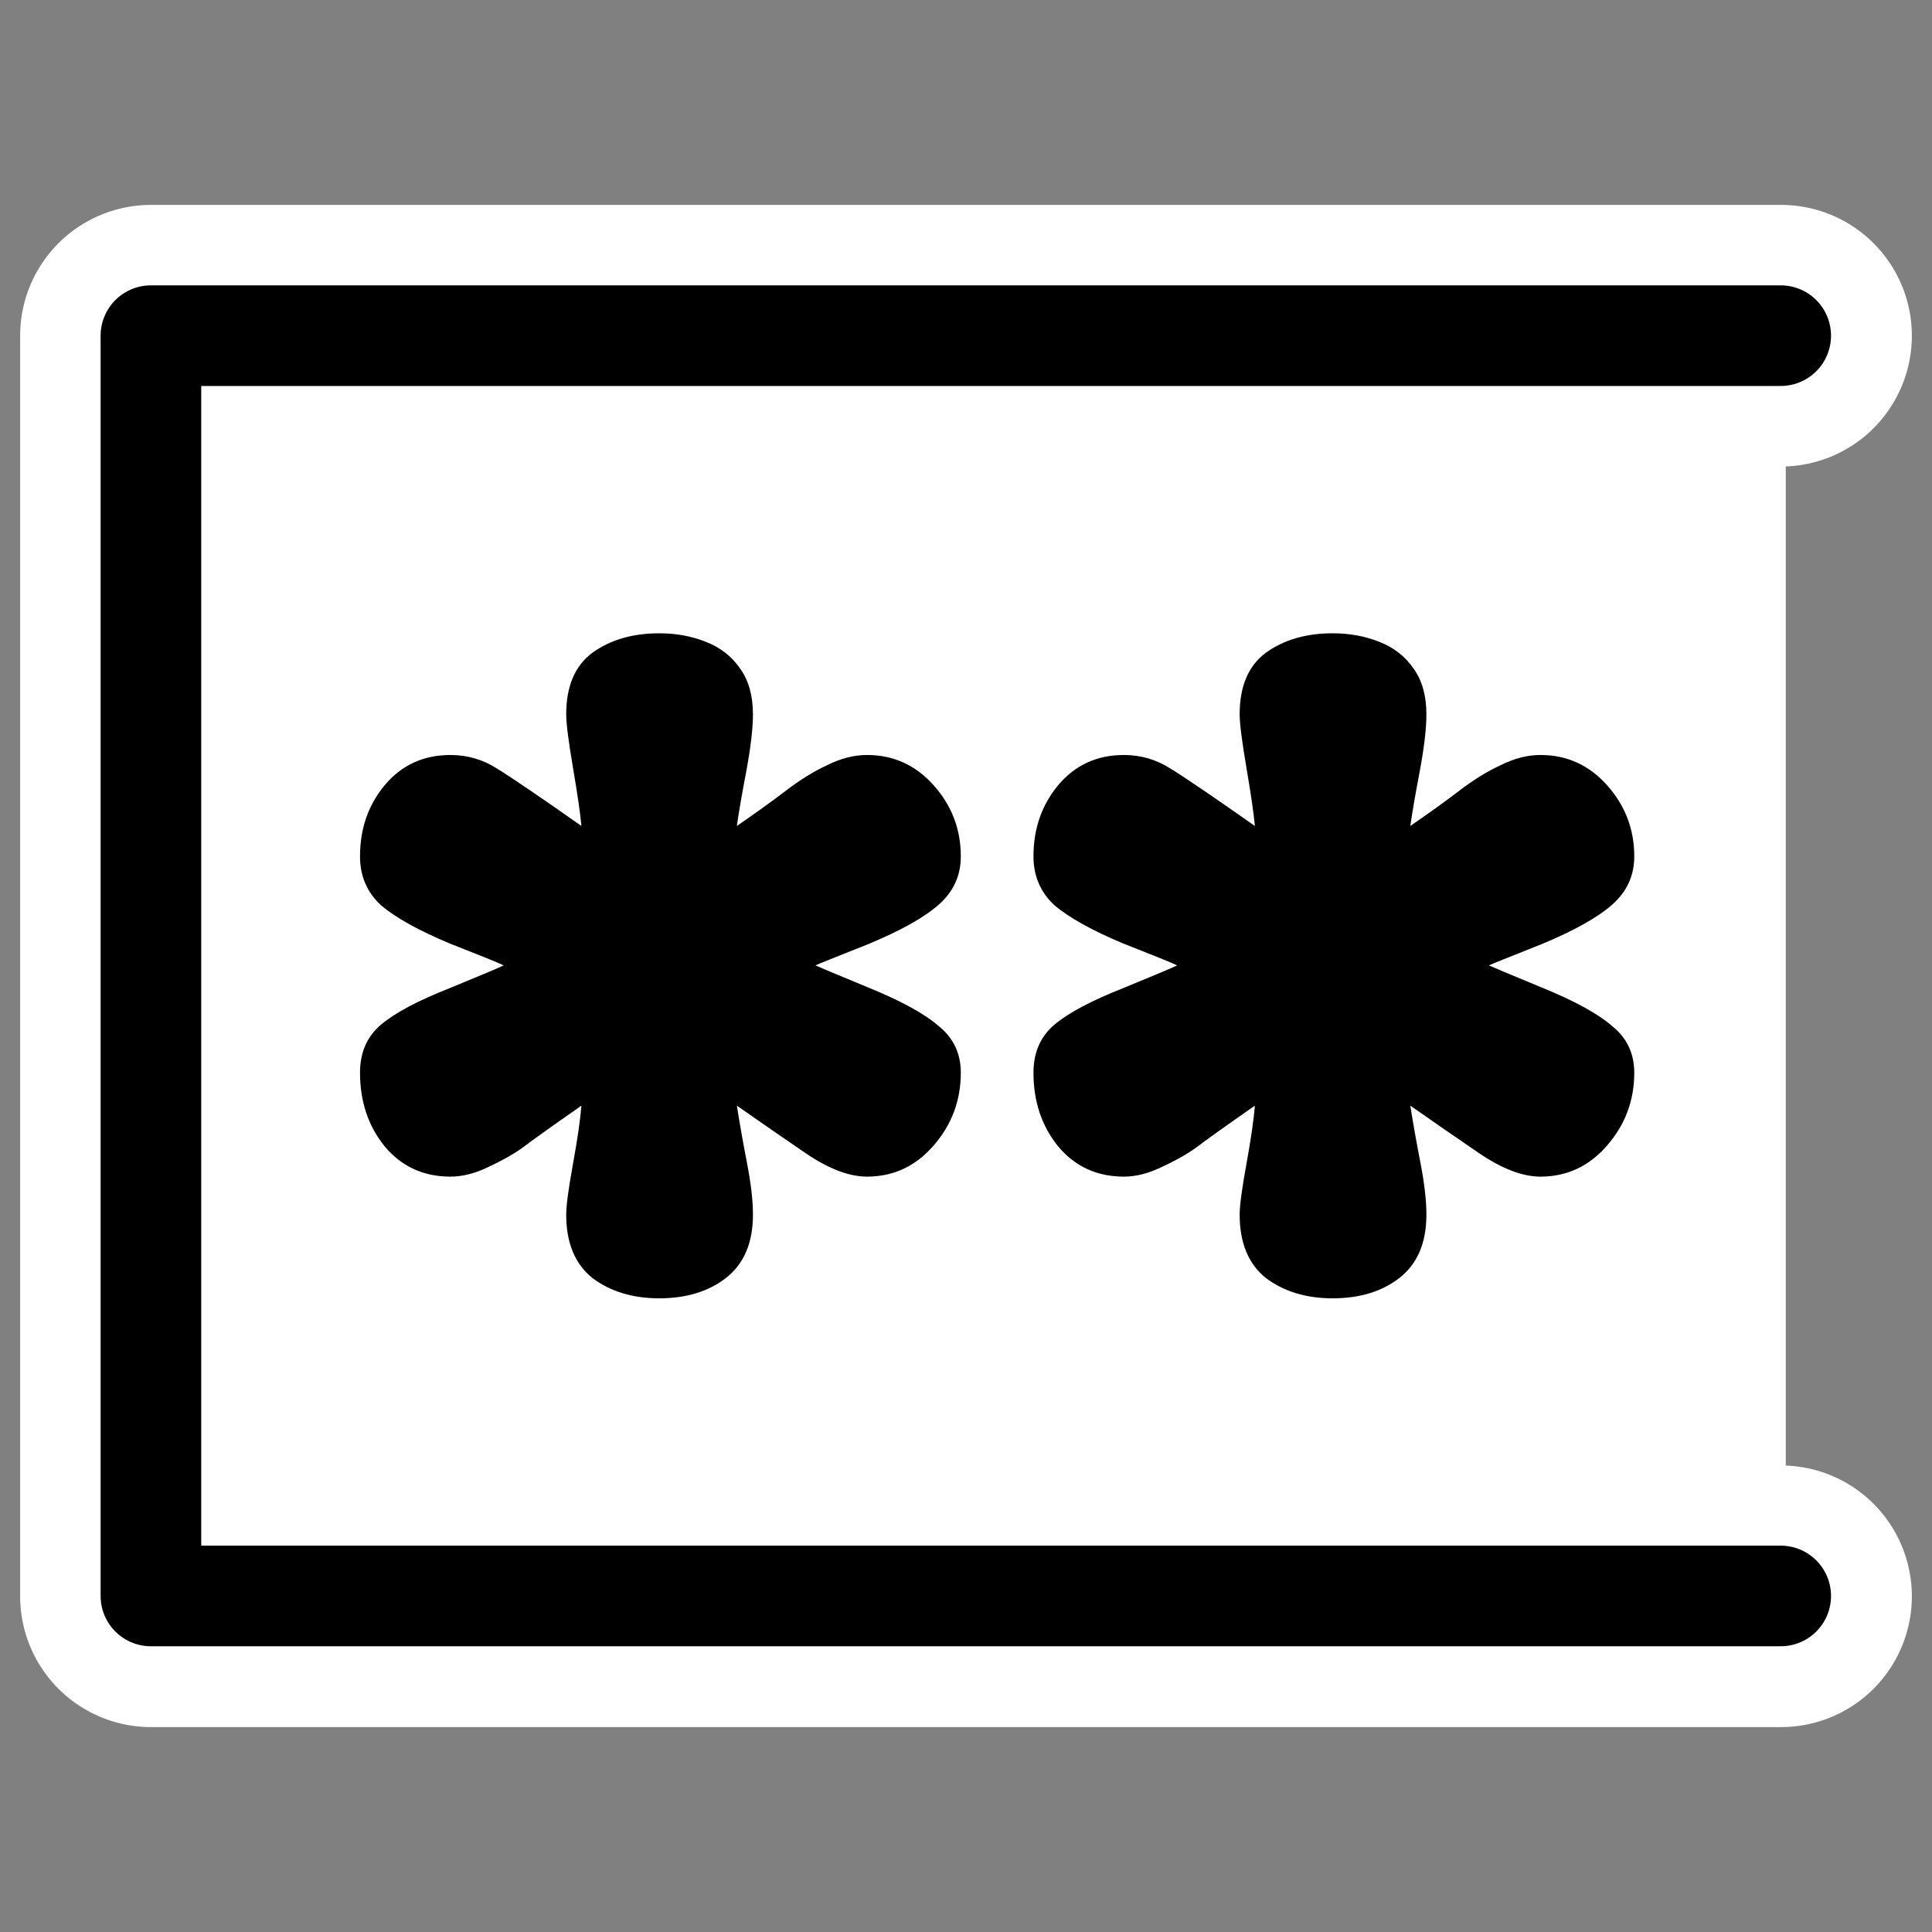 <?xml version="1.0" encoding="UTF-8" standalone="no"?>
<svg
    xmlns:inkscape="http://www.inkscape.org/namespaces/inkscape"
    xmlns:rdf="http://www.w3.org/1999/02/22-rdf-syntax-ns#"
    xmlns="http://www.w3.org/2000/svg"
    xmlns:dc="http://purl.org/dc/elements/1.1/"
    xmlns:ns1="http://sozi.baierouge.fr"
    xmlns:cc="http://web.resource.org/cc/"
    xmlns:xlink="http://www.w3.org/1999/xlink"
    xmlns:sodipodi="http://sodipodi.sourceforge.net/DTD/sodipodi-0.dtd"
    id="svg1"
    sodipodi:docname="password.svg"
    viewBox="0 0 60 60"
    sodipodi:version="0.32"
    _SVGFile__filename="oldscale/apps/password.svg"
    version="1.0"
    y="0"
    x="0"
    inkscape:version="0.40"
    sodipodi:docbase="/home/danny/work/flat/SVG/mono/scalable/apps"
  >
  <rect x="0" y="0" width="60" height="60" fill="#808080" stroke="none"/>
  <sodipodi:namedview
      id="base"
      bordercolor="#666666"
      inkscape:pageshadow="2"
      inkscape:window-y="0"
      pagecolor="#ffffff"
      inkscape:window-height="699"
      inkscape:zoom="6.7567718"
      inkscape:window-x="0"
      borderopacity="1.0"
      inkscape:current-layer="svg1"
      inkscape:cx="55.696060"
      inkscape:cy="17.285736"
      inkscape:window-width="1024"
      inkscape:pageopacity="0.0"
  />
  <path
      id="path1096"
      style="stroke-linejoin:round;stroke:#ffffff;stroke-linecap:round;stroke-width:8.125;fill:none"
      d="m55.312 49.574h-50.624v-39.148h50.624"
  />
  <g
      id="g1089"
      transform="matrix(1.006 0 0 1.006 -.972 -1.365)"
    >
    <path
        id="path831"
        style="fill-rule:evenodd;stroke-width:3.125;fill:#ffffff"
        d="m56.094 11.062h-46.813c-2.162 0-3.875 1.744-3.875 3.907v31.531c0 2.162 1.713 3.875 3.875 3.875h46.813"
    />
    <path
        id="path829"
        style="fill:#000000"
        d="m42.105 20.907c0.521 0 1 0.087 1.434 0.261 0.452 0.174 0.809 0.452 1.07 0.835 0.261 0.365 0.391 0.835 0.391 1.408 0 0.435-0.069 1.026-0.209 1.774-0.139 0.731-0.234 1.287-0.287 1.67 0.557-0.383 1.053-0.739 1.487-1.07 0.453-0.348 0.887-0.617 1.305-0.808 0.417-0.209 0.826-0.313 1.226-0.313 0.817 0 1.504 0.313 2.06 0.939 0.557 0.626 0.835 1.356 0.835 2.191 0 0.591-0.226 1.087-0.678 1.487s-1.183 0.808-2.191 1.226c-1.009 0.4-1.548 0.617-1.618 0.652 0.07 0.035 0.609 0.261 1.618 0.678 1.026 0.417 1.756 0.817 2.191 1.2 0.452 0.365 0.678 0.843 0.678 1.435 0 0.852-0.278 1.6-0.835 2.243-0.556 0.644-1.243 0.965-2.06 0.965-0.557 0-1.192-0.243-1.905-0.73s-1.417-0.974-2.113-1.461c0.087 0.557 0.192 1.148 0.314 1.774 0.121 0.626 0.182 1.156 0.182 1.591 0 0.87-0.278 1.522-0.835 1.956-0.539 0.418-1.226 0.627-2.06 0.627-0.818 0-1.505-0.209-2.061-0.627-0.539-0.434-0.809-1.086-0.809-1.956 0-0.278 0.07-0.8 0.209-1.565s0.226-1.365 0.261-1.8c-0.922 0.643-1.531 1.078-1.826 1.304-0.296 0.209-0.652 0.409-1.07 0.6-0.4 0.192-0.782 0.287-1.147 0.287-0.835 0-1.513-0.313-2.035-0.939-0.504-0.626-0.757-1.382-0.757-2.269 0-0.626 0.218-1.122 0.652-1.487 0.435-0.365 1.14-0.739 2.113-1.122 0.974-0.4 1.531-0.635 1.67-0.704-0.139-0.07-0.696-0.296-1.67-0.678-0.956-0.4-1.66-0.792-2.113-1.174-0.434-0.4-0.652-0.905-0.652-1.513 0-0.852 0.253-1.583 0.757-2.191 0.522-0.626 1.2-0.939 2.035-0.939 0.521 0 0.999 0.139 1.434 0.417 0.452 0.278 1.322 0.869 2.609 1.774-0.035-0.383-0.122-0.983-0.261-1.8-0.139-0.818-0.209-1.365-0.209-1.644 0-0.869 0.27-1.504 0.809-1.904 0.556-0.4 1.243-0.6 2.061-0.6zm-20.791 0c0.522 0 1 0.087 1.435 0.261 0.452 0.174 0.809 0.452 1.07 0.835 0.261 0.365 0.391 0.835 0.391 1.408 0 0.435-0.07 1.026-0.209 1.774-0.139 0.731-0.235 1.287-0.287 1.67 0.557-0.383 1.052-0.739 1.487-1.07 0.452-0.348 0.887-0.617 1.304-0.808 0.418-0.209 0.827-0.313 1.226-0.313 0.818 0 1.505 0.313 2.061 0.939 0.557 0.626 0.835 1.356 0.835 2.191 0 0.591-0.226 1.087-0.678 1.487s-1.183 0.808-2.191 1.226c-1.009 0.4-1.548 0.617-1.618 0.652 0.07 0.035 0.609 0.261 1.618 0.678 1.026 0.417 1.756 0.817 2.191 1.2 0.452 0.365 0.678 0.843 0.678 1.435 0 0.852-0.278 1.6-0.835 2.243-0.556 0.644-1.243 0.965-2.061 0.965-0.556 0-1.191-0.243-1.904-0.73s-1.417-0.974-2.113-1.461c0.087 0.557 0.192 1.148 0.313 1.774 0.122 0.626 0.183 1.156 0.183 1.591 0 0.87-0.278 1.522-0.835 1.956-0.539 0.418-1.226 0.627-2.061 0.627-0.817 0-1.504-0.209-2.06-0.627-0.539-0.434-0.809-1.086-0.809-1.956 0-0.278 0.07-0.8 0.209-1.565s0.226-1.365 0.261-1.8c-0.922 0.643-1.531 1.078-1.826 1.304-0.296 0.209-0.653 0.409-1.07 0.6-0.4 0.192-0.783 0.287-1.148 0.287-0.834 0-1.513-0.313-2.034-0.939-0.505-0.626-0.757-1.382-0.757-2.269 0-0.626 0.218-1.122 0.652-1.487 0.435-0.365 1.139-0.739 2.113-1.122 0.974-0.4 1.531-0.635 1.67-0.704-0.139-0.07-0.696-0.296-1.67-0.678-0.956-0.4-1.661-0.792-2.113-1.174-0.434-0.4-0.652-0.905-0.652-1.513 0-0.852 0.252-1.583 0.757-2.191 0.521-0.626 1.2-0.939 2.034-0.939 0.522 0 1 0.139 1.435 0.417 0.452 0.278 1.322 0.869 2.609 1.774-0.035-0.383-0.122-0.983-0.261-1.8-0.139-0.818-0.209-1.365-0.209-1.644 0-0.869 0.27-1.504 0.809-1.904 0.556-0.4 1.243-0.6 2.06-0.6z"
    />
    <path
        id="path832"
        style="stroke-linejoin:round;stroke:#000000;stroke-linecap:round;stroke-width:3.106;fill:none"
        d="m55.938 50.625h-50.313v-38.906h50.313"
    />
  </g
  >
</svg
>
